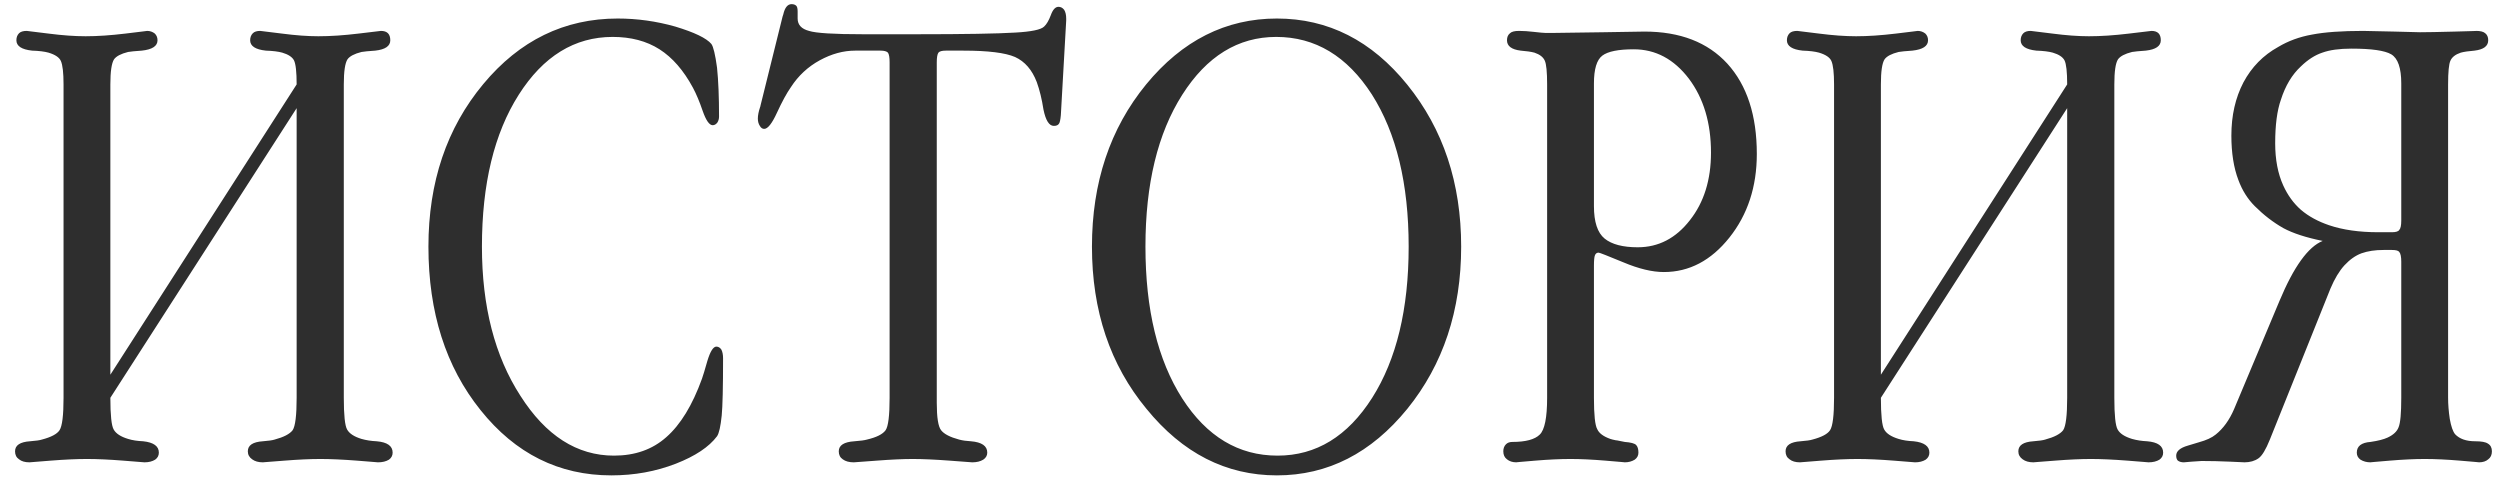 <?xml version="1.0" encoding="UTF-8"?> <svg xmlns="http://www.w3.org/2000/svg" width="146" height="28" viewBox="0 0 146 28" fill="none"><path d="M6.445 21.883L17.324 4.93C17.324 4.201 17.272 3.732 17.168 3.523C17.064 3.328 16.836 3.178 16.484 3.074C16.25 3.009 15.931 2.97 15.527 2.957C14.915 2.892 14.609 2.69 14.609 2.352C14.609 2.182 14.662 2.046 14.766 1.941C14.857 1.85 15 1.805 15.195 1.805C15.234 1.805 15.658 1.857 16.465 1.961C17.259 2.065 17.969 2.117 18.594 2.117C19.297 2.117 20.078 2.065 20.938 1.961C21.797 1.857 22.233 1.805 22.246 1.805C22.428 1.805 22.565 1.85 22.656 1.941C22.747 2.033 22.793 2.169 22.793 2.352C22.793 2.69 22.5 2.892 21.914 2.957C21.523 2.983 21.256 3.009 21.113 3.035C20.697 3.139 20.423 3.283 20.293 3.465C20.15 3.686 20.078 4.174 20.078 4.93V23.23C20.078 24.246 20.143 24.865 20.273 25.086C20.404 25.32 20.684 25.503 21.113 25.633C21.387 25.711 21.68 25.756 21.992 25.77C22.617 25.822 22.93 26.043 22.93 26.434C22.93 26.603 22.858 26.74 22.715 26.844C22.546 26.948 22.331 27 22.07 27C22.083 27 21.68 26.967 20.859 26.902C20.013 26.837 19.297 26.805 18.711 26.805C18.125 26.805 17.422 26.837 16.602 26.902C15.755 26.967 15.338 27 15.352 27C15.091 27 14.883 26.941 14.727 26.824C14.557 26.707 14.473 26.551 14.473 26.355C14.473 26.004 14.766 25.809 15.352 25.77C15.69 25.744 15.918 25.711 16.035 25.672C16.569 25.529 16.921 25.346 17.09 25.125C17.246 24.891 17.324 24.259 17.324 23.23V6.316L6.445 23.23C6.445 24.246 6.51 24.865 6.641 25.086C6.771 25.32 7.051 25.503 7.48 25.633C7.728 25.711 8.021 25.756 8.359 25.77C8.971 25.835 9.277 26.056 9.277 26.434C9.277 26.603 9.206 26.74 9.062 26.844C8.893 26.948 8.685 27 8.438 27C8.438 27 8.027 26.967 7.207 26.902C6.387 26.837 5.677 26.805 5.078 26.805C4.479 26.805 3.77 26.837 2.949 26.902C2.129 26.967 1.719 27 1.719 27C1.458 27 1.257 26.941 1.113 26.824C0.957 26.72 0.879 26.564 0.879 26.355C0.879 26.004 1.172 25.809 1.758 25.77C2.096 25.744 2.324 25.711 2.441 25.672C2.988 25.529 3.333 25.346 3.477 25.125C3.633 24.891 3.711 24.259 3.711 23.23V4.93C3.711 4.253 3.659 3.797 3.555 3.562C3.464 3.354 3.223 3.191 2.832 3.074C2.598 3.009 2.279 2.97 1.875 2.957C1.263 2.892 0.957 2.69 0.957 2.352C0.957 2.182 1.009 2.046 1.113 1.941C1.204 1.85 1.354 1.805 1.562 1.805C1.602 1.805 2.025 1.857 2.832 1.961C3.639 2.065 4.362 2.117 5 2.117C5.69 2.117 6.465 2.065 7.324 1.961C8.184 1.857 8.607 1.805 8.594 1.805C8.763 1.805 8.913 1.857 9.043 1.961C9.147 2.065 9.199 2.195 9.199 2.352C9.199 2.69 8.893 2.892 8.281 2.957C7.891 2.983 7.624 3.009 7.48 3.035C7.064 3.139 6.79 3.283 6.66 3.465C6.517 3.686 6.445 4.174 6.445 4.93V21.883ZM25.02 14.402C25.02 10.639 26.087 7.475 28.223 4.91C30.345 2.358 32.962 1.082 36.074 1.082C37.207 1.082 38.327 1.238 39.434 1.551C40.553 1.889 41.257 2.228 41.543 2.566C41.66 2.723 41.771 3.185 41.875 3.953C41.953 4.708 41.992 5.659 41.992 6.805C41.992 6.935 41.96 7.052 41.895 7.156C41.816 7.26 41.725 7.312 41.621 7.312C41.426 7.312 41.23 7.033 41.035 6.473C40.853 5.939 40.664 5.49 40.469 5.125C39.922 4.109 39.271 3.361 38.516 2.879C37.76 2.397 36.849 2.156 35.781 2.156C33.555 2.156 31.725 3.283 30.293 5.535C28.861 7.788 28.145 10.743 28.145 14.402C28.145 17.892 28.893 20.796 30.391 23.113C31.875 25.444 33.698 26.609 35.859 26.609C37.083 26.609 38.099 26.251 38.906 25.535C39.74 24.806 40.436 23.667 40.996 22.117C41.061 21.935 41.165 21.59 41.309 21.082C41.478 20.522 41.654 20.242 41.836 20.242C41.953 20.242 42.051 20.301 42.129 20.418C42.194 20.548 42.227 20.717 42.227 20.926C42.227 22.619 42.2 23.732 42.148 24.266C42.083 24.904 41.992 25.307 41.875 25.477C41.406 26.102 40.605 26.635 39.473 27.078C38.301 27.534 37.044 27.762 35.703 27.762C32.643 27.762 30.098 26.492 28.066 23.953C26.035 21.427 25.02 18.244 25.02 14.402ZM62.266 1.082V1.199L61.953 6.727C61.927 7.013 61.888 7.182 61.836 7.234C61.784 7.312 61.686 7.352 61.543 7.352C61.27 7.352 61.068 7.033 60.938 6.395C60.846 5.796 60.716 5.262 60.547 4.793C60.273 4.077 59.85 3.589 59.277 3.328C58.704 3.081 57.702 2.957 56.27 2.957H55.234C55.013 2.957 54.87 2.996 54.805 3.074C54.74 3.165 54.707 3.354 54.707 3.641V23.23V23.523C54.707 24.383 54.792 24.917 54.961 25.125C55.13 25.346 55.482 25.529 56.016 25.672C56.211 25.724 56.439 25.756 56.699 25.77C57.337 25.822 57.656 26.043 57.656 26.434C57.656 26.603 57.578 26.74 57.422 26.844C57.253 26.948 57.038 27 56.777 27C56.751 27 56.315 26.967 55.469 26.902C54.596 26.837 53.874 26.805 53.301 26.805C52.741 26.805 52.038 26.837 51.191 26.902C50.345 26.967 49.902 27 49.863 27C49.59 27 49.375 26.941 49.219 26.824C49.062 26.72 48.984 26.564 48.984 26.355C48.984 26.004 49.29 25.809 49.902 25.77C50.254 25.744 50.495 25.711 50.625 25.672C51.185 25.542 51.55 25.359 51.719 25.125C51.875 24.904 51.953 24.272 51.953 23.23V3.641C51.953 3.354 51.921 3.165 51.855 3.074C51.777 2.996 51.634 2.957 51.426 2.957H49.941C49.251 2.957 48.561 3.146 47.871 3.523C47.181 3.901 46.621 4.422 46.191 5.086C45.944 5.438 45.671 5.939 45.371 6.59C45.085 7.215 44.837 7.527 44.629 7.527C44.525 7.527 44.44 7.469 44.375 7.352C44.297 7.234 44.258 7.091 44.258 6.922C44.258 6.74 44.303 6.512 44.395 6.238C44.408 6.212 44.414 6.186 44.414 6.16C44.427 6.121 44.434 6.095 44.434 6.082L45.703 0.965C45.703 0.965 45.716 0.926 45.742 0.848C45.833 0.444 45.996 0.242 46.23 0.242C46.348 0.242 46.439 0.275 46.504 0.34C46.556 0.392 46.582 0.503 46.582 0.672V1.082C46.582 1.447 46.803 1.688 47.246 1.805C47.65 1.935 48.698 2 50.391 2H53.555C56.315 2 58.229 1.967 59.297 1.902C60.234 1.85 60.794 1.733 60.977 1.551C61.12 1.421 61.25 1.199 61.367 0.887C61.484 0.561 61.634 0.398 61.816 0.398C61.947 0.398 62.057 0.457 62.148 0.574C62.227 0.704 62.266 0.874 62.266 1.082ZM74.57 1.082C77.565 1.082 80.104 2.371 82.188 4.949C84.284 7.54 85.332 10.691 85.332 14.402C85.332 18.126 84.284 21.284 82.188 23.875C80.078 26.466 77.539 27.762 74.57 27.762C71.602 27.762 69.062 26.466 66.953 23.875C64.831 21.31 63.77 18.152 63.77 14.402C63.77 10.665 64.824 7.508 66.934 4.93C69.043 2.365 71.588 1.082 74.57 1.082ZM74.531 2.156C72.305 2.156 70.475 3.283 69.043 5.535C67.611 7.788 66.894 10.743 66.894 14.402C66.894 18.074 67.611 21.03 69.043 23.27C70.475 25.496 72.331 26.609 74.609 26.609C76.862 26.609 78.704 25.483 80.137 23.23C81.556 20.991 82.266 18.048 82.266 14.402C82.266 10.73 81.549 7.768 80.117 5.516C78.672 3.276 76.81 2.156 74.531 2.156ZM93.086 4.871V11.961V12.039C93.086 12.963 93.294 13.595 93.711 13.934C94.128 14.272 94.772 14.441 95.644 14.441C96.856 14.441 97.871 13.914 98.691 12.859C99.512 11.818 99.922 10.503 99.922 8.914C99.922 7.182 99.492 5.743 98.633 4.598C97.76 3.452 96.686 2.879 95.41 2.879C94.512 2.879 93.9 3.003 93.574 3.25C93.249 3.497 93.086 4.038 93.086 4.871ZM93.086 15.516V23.23C93.086 24.233 93.151 24.845 93.281 25.066C93.385 25.301 93.639 25.49 94.043 25.633C94.121 25.659 94.225 25.685 94.356 25.711C94.394 25.711 94.473 25.724 94.59 25.75C94.707 25.776 94.805 25.796 94.883 25.809C95.234 25.835 95.456 25.893 95.547 25.984C95.638 26.076 95.684 26.225 95.684 26.434C95.684 26.603 95.612 26.74 95.469 26.844C95.299 26.948 95.104 27 94.883 27C94.922 27 94.551 26.967 93.769 26.902C92.988 26.837 92.305 26.805 91.719 26.805C91.12 26.805 90.43 26.837 89.648 26.902C88.867 26.967 88.503 27 88.555 27C88.333 27 88.151 26.941 88.008 26.824C87.865 26.72 87.793 26.564 87.793 26.355C87.793 26.186 87.845 26.049 87.949 25.945C88.04 25.854 88.164 25.809 88.32 25.809C89.102 25.809 89.635 25.665 89.922 25.379C90.208 25.105 90.352 24.389 90.352 23.23V4.93C90.352 4.201 90.306 3.738 90.215 3.543C90.124 3.335 89.922 3.178 89.609 3.074C89.414 3.022 89.147 2.983 88.809 2.957C88.275 2.892 88.008 2.69 88.008 2.352C88.008 2.169 88.066 2.033 88.184 1.941C88.275 1.85 88.451 1.805 88.711 1.805C88.971 1.805 89.264 1.824 89.59 1.863C89.928 1.902 90.143 1.922 90.234 1.922H90.801C91.152 1.922 92.096 1.909 93.633 1.883C95.169 1.857 95.97 1.844 96.035 1.844C98.118 1.844 99.733 2.469 100.879 3.719C102.025 4.982 102.598 6.74 102.598 8.992C102.598 10.906 102.064 12.534 100.996 13.875C99.928 15.216 98.652 15.887 97.168 15.887C96.491 15.887 95.703 15.698 94.805 15.32C93.893 14.943 93.412 14.754 93.359 14.754C93.255 14.754 93.184 14.806 93.144 14.91C93.106 15.001 93.086 15.203 93.086 15.516ZM109.844 21.883L120.723 4.93C120.723 4.201 120.671 3.732 120.566 3.523C120.462 3.328 120.234 3.178 119.883 3.074C119.648 3.009 119.329 2.97 118.926 2.957C118.314 2.892 118.008 2.69 118.008 2.352C118.008 2.182 118.06 2.046 118.164 1.941C118.255 1.85 118.398 1.805 118.594 1.805C118.633 1.805 119.056 1.857 119.863 1.961C120.658 2.065 121.367 2.117 121.992 2.117C122.695 2.117 123.477 2.065 124.336 1.961C125.195 1.857 125.632 1.805 125.645 1.805C125.827 1.805 125.964 1.85 126.055 1.941C126.146 2.033 126.191 2.169 126.191 2.352C126.191 2.69 125.898 2.892 125.312 2.957C124.922 2.983 124.655 3.009 124.512 3.035C124.095 3.139 123.822 3.283 123.691 3.465C123.548 3.686 123.477 4.174 123.477 4.93V23.23C123.477 24.246 123.542 24.865 123.672 25.086C123.802 25.32 124.082 25.503 124.512 25.633C124.785 25.711 125.078 25.756 125.391 25.77C126.016 25.822 126.328 26.043 126.328 26.434C126.328 26.603 126.257 26.74 126.113 26.844C125.944 26.948 125.729 27 125.469 27C125.482 27 125.078 26.967 124.258 26.902C123.411 26.837 122.695 26.805 122.109 26.805C121.523 26.805 120.82 26.837 120 26.902C119.154 26.967 118.737 27 118.75 27C118.49 27 118.281 26.941 118.125 26.824C117.956 26.707 117.871 26.551 117.871 26.355C117.871 26.004 118.164 25.809 118.75 25.77C119.089 25.744 119.316 25.711 119.434 25.672C119.967 25.529 120.319 25.346 120.488 25.125C120.645 24.891 120.723 24.259 120.723 23.23V6.316L109.844 23.23C109.844 24.246 109.909 24.865 110.039 25.086C110.169 25.32 110.449 25.503 110.879 25.633C111.126 25.711 111.419 25.756 111.758 25.77C112.37 25.835 112.676 26.056 112.676 26.434C112.676 26.603 112.604 26.74 112.461 26.844C112.292 26.948 112.083 27 111.836 27C111.836 27 111.426 26.967 110.605 26.902C109.785 26.837 109.076 26.805 108.477 26.805C107.878 26.805 107.168 26.837 106.348 26.902C105.527 26.967 105.117 27 105.117 27C104.857 27 104.655 26.941 104.512 26.824C104.355 26.72 104.277 26.564 104.277 26.355C104.277 26.004 104.57 25.809 105.156 25.77C105.495 25.744 105.723 25.711 105.84 25.672C106.387 25.529 106.732 25.346 106.875 25.125C107.031 24.891 107.109 24.259 107.109 23.23V4.93C107.109 4.253 107.057 3.797 106.953 3.562C106.862 3.354 106.621 3.191 106.23 3.074C105.996 3.009 105.677 2.97 105.273 2.957C104.661 2.892 104.355 2.69 104.355 2.352C104.355 2.182 104.408 2.046 104.512 1.941C104.603 1.85 104.753 1.805 104.961 1.805C105 1.805 105.423 1.857 106.23 1.961C107.038 2.065 107.76 2.117 108.398 2.117C109.089 2.117 109.863 2.065 110.723 1.961C111.582 1.857 112.005 1.805 111.992 1.805C112.161 1.805 112.311 1.857 112.441 1.961C112.546 2.065 112.598 2.195 112.598 2.352C112.598 2.69 112.292 2.892 111.68 2.957C111.289 2.983 111.022 3.009 110.879 3.035C110.462 3.139 110.189 3.283 110.059 3.465C109.915 3.686 109.844 4.174 109.844 4.93V21.883ZM139.688 13.562C139.922 13.562 140.065 13.517 140.117 13.426C140.195 13.348 140.234 13.165 140.234 12.879V4.871C140.234 3.973 140.039 3.406 139.648 3.172C139.271 2.951 138.496 2.84 137.324 2.84C136.621 2.84 136.055 2.918 135.625 3.074C135.195 3.217 134.779 3.484 134.375 3.875C133.854 4.357 133.464 5.008 133.203 5.828C132.982 6.453 132.871 7.299 132.871 8.367C132.871 9.318 133.027 10.138 133.34 10.828C133.6 11.401 133.945 11.876 134.375 12.254C134.818 12.632 135.365 12.931 136.016 13.152C136.823 13.426 137.78 13.562 138.887 13.562H139.688ZM127.773 26.023C128.112 25.919 128.327 25.854 128.418 25.828C128.848 25.711 129.173 25.561 129.395 25.379C129.837 25.027 130.195 24.533 130.469 23.895L133.125 17.566C133.958 15.574 134.798 14.409 135.645 14.07C134.681 13.875 133.919 13.628 133.359 13.328C132.76 12.99 132.201 12.56 131.68 12.039C131.263 11.622 130.944 11.115 130.723 10.516C130.449 9.799 130.312 8.934 130.312 7.918C130.312 6.746 130.547 5.711 131.016 4.812C131.497 3.914 132.174 3.224 133.047 2.742C133.633 2.391 134.29 2.15 135.02 2.02C135.762 1.876 136.758 1.805 138.008 1.805C138.255 1.805 138.861 1.818 139.824 1.844C140.814 1.87 141.315 1.883 141.328 1.883C141.732 1.883 142.415 1.87 143.379 1.844C144.342 1.818 144.753 1.805 144.609 1.805C144.857 1.805 145.033 1.85 145.137 1.941C145.254 2.033 145.312 2.169 145.312 2.352C145.312 2.69 145.046 2.892 144.512 2.957C144.173 2.983 143.906 3.022 143.711 3.074C143.398 3.178 143.197 3.335 143.105 3.543C143.014 3.738 142.969 4.201 142.969 4.93V23.23C142.969 23.608 143.001 24.018 143.066 24.461C143.145 24.904 143.249 25.203 143.379 25.359C143.639 25.633 144.03 25.77 144.551 25.77C144.915 25.77 145.163 25.815 145.293 25.906C145.449 25.997 145.527 26.147 145.527 26.355C145.527 26.564 145.456 26.72 145.312 26.824C145.182 26.941 145 27 144.766 27C144.818 27 144.453 26.967 143.672 26.902C142.891 26.837 142.201 26.805 141.602 26.805C141.016 26.805 140.332 26.837 139.551 26.902C138.77 26.967 138.398 27 138.438 27C138.216 27 138.021 26.948 137.852 26.844C137.708 26.74 137.637 26.603 137.637 26.434C137.637 26.056 137.904 25.848 138.438 25.809C138.88 25.744 139.212 25.659 139.434 25.555C139.772 25.398 139.987 25.197 140.078 24.949C140.182 24.702 140.234 24.129 140.234 23.23V15.281C140.234 14.995 140.195 14.806 140.117 14.715C140.065 14.637 139.922 14.598 139.688 14.598H139.199C138.704 14.598 138.275 14.663 137.91 14.793C137.559 14.923 137.227 15.158 136.914 15.496C136.615 15.822 136.341 16.277 136.094 16.863L132.559 25.672C132.324 26.258 132.103 26.622 131.895 26.766C131.673 26.922 131.4 27 131.074 27C131.087 27 130.807 26.987 130.234 26.961C129.661 26.935 129.108 26.922 128.574 26.922C128.496 26.922 128.301 26.935 127.988 26.961C127.702 26.987 127.552 27 127.539 27C127.396 27 127.279 26.967 127.188 26.902C127.122 26.837 127.09 26.74 127.09 26.609C127.09 26.349 127.318 26.154 127.773 26.023Z" fill="#2E2E2E"></path></svg> 